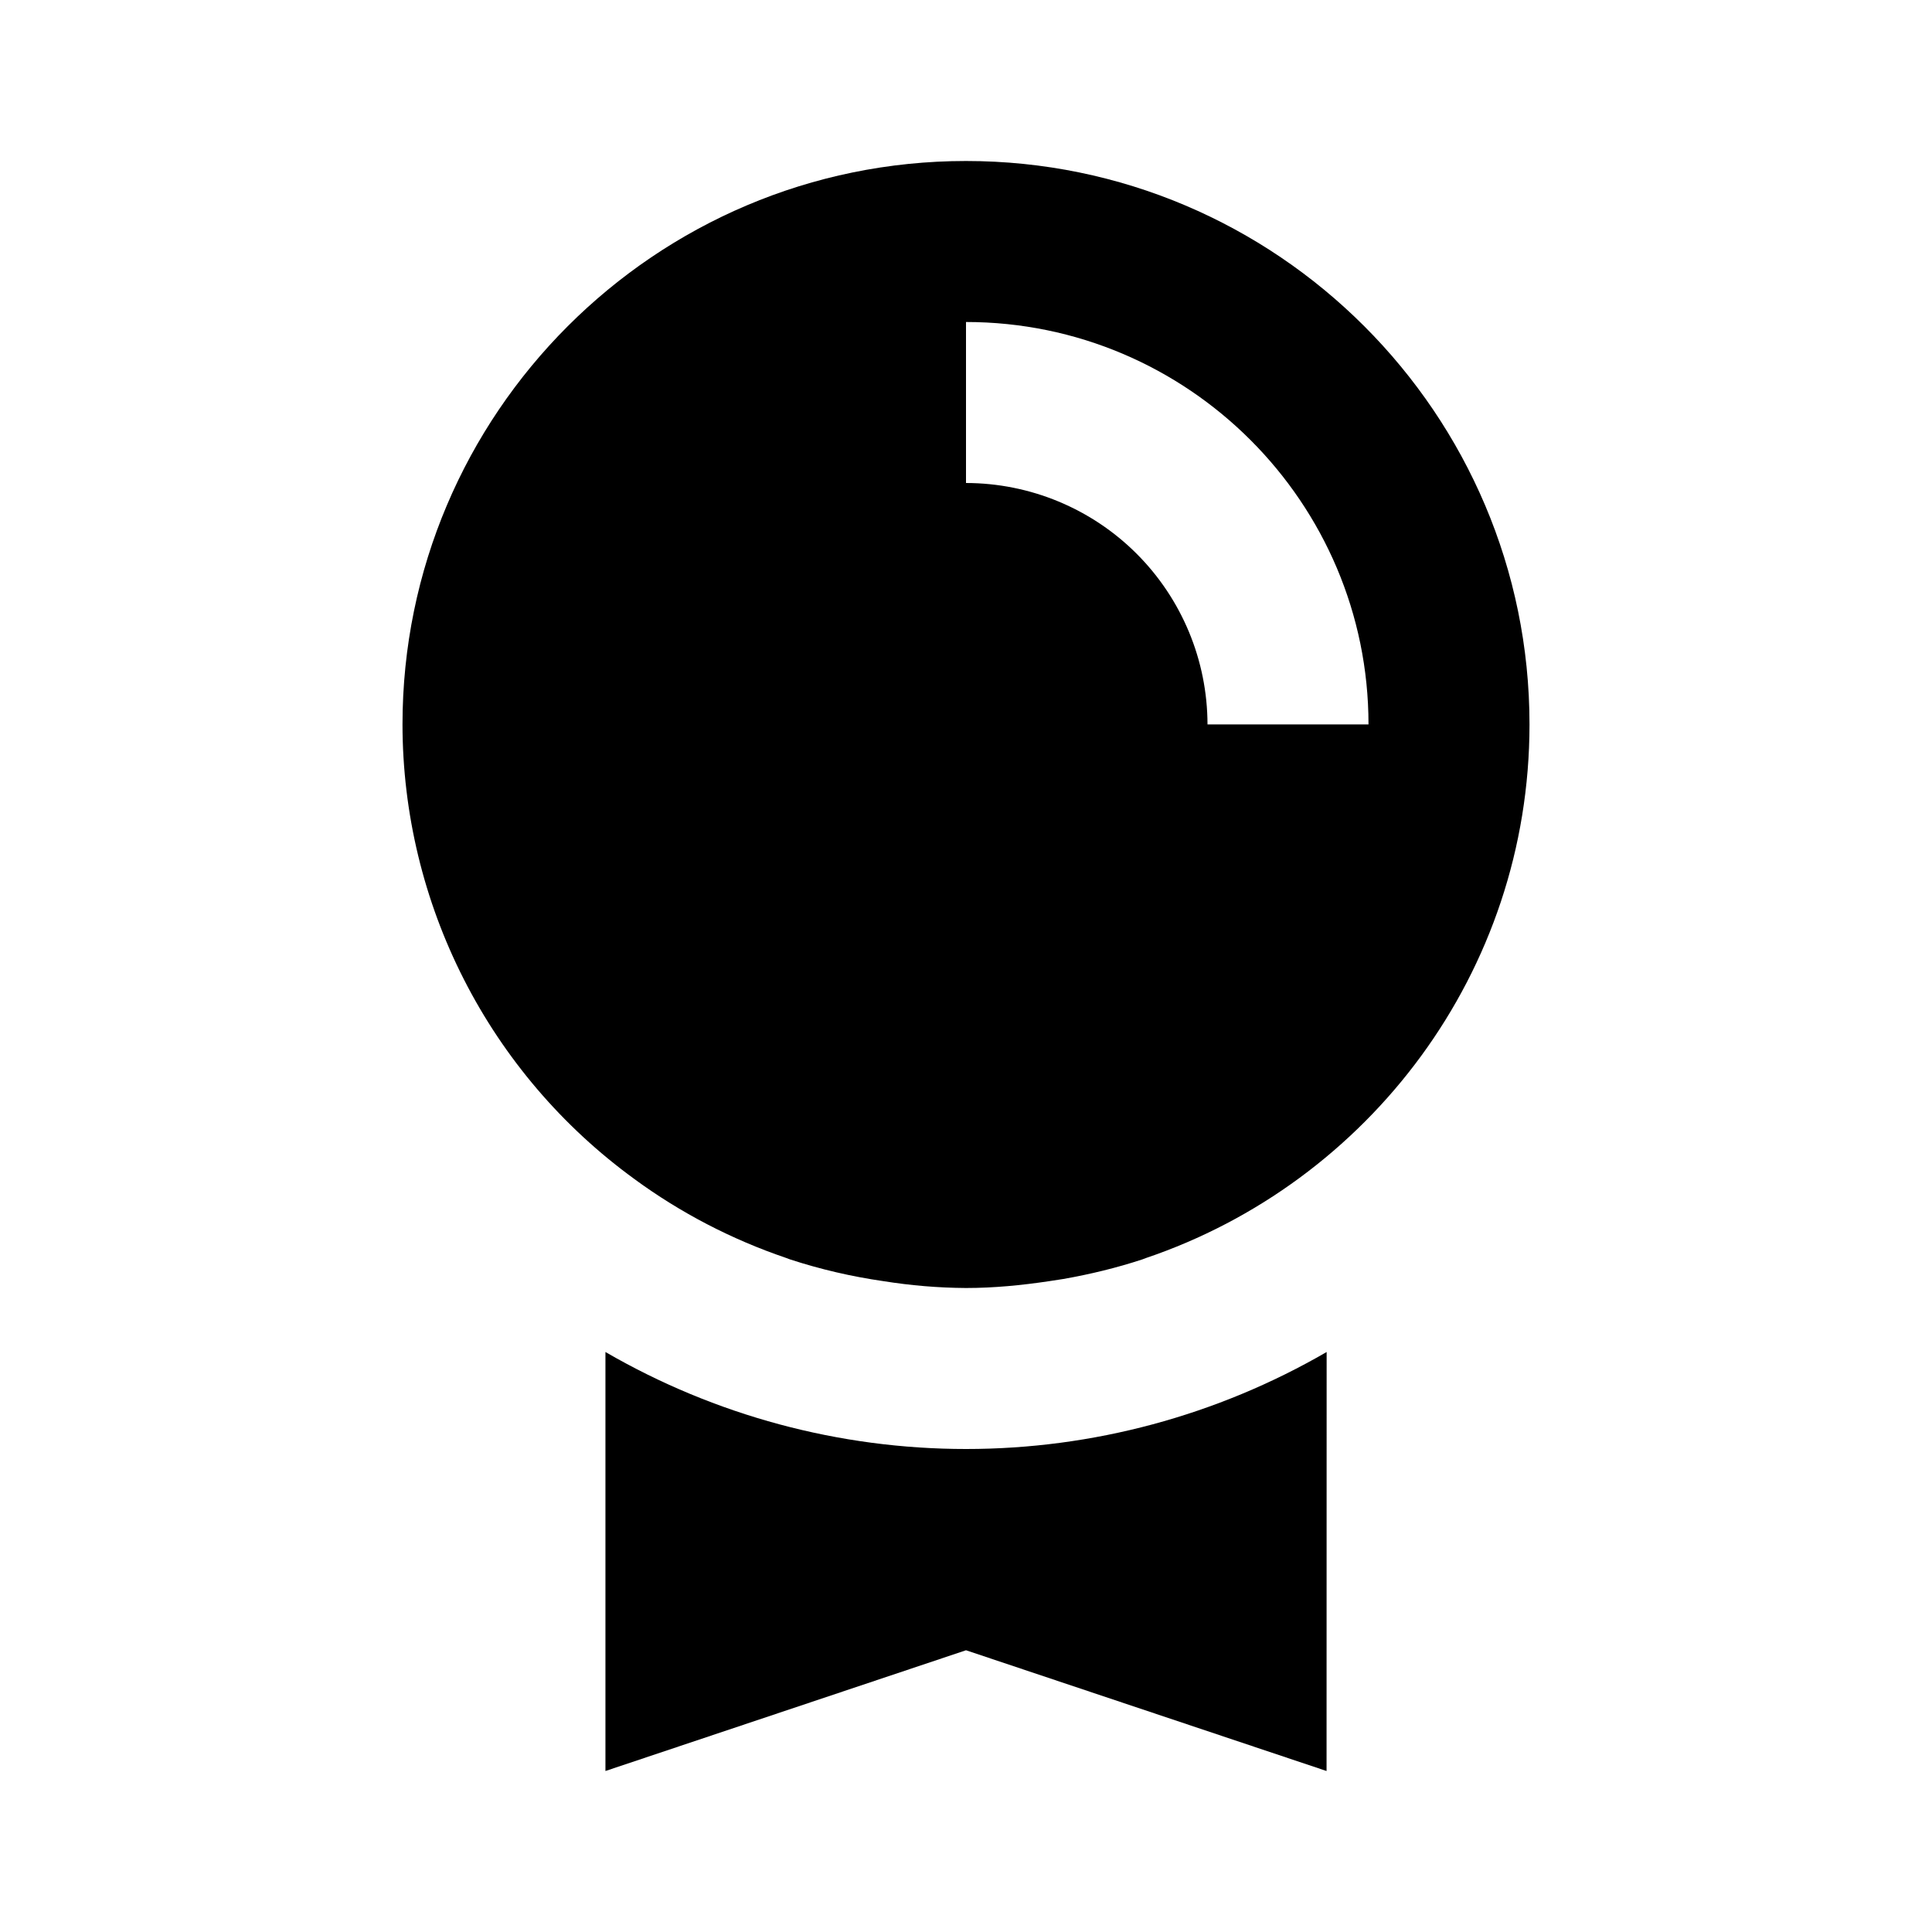 <svg width="24" height="24" viewBox="0 0 24 24" fill="none" xmlns="http://www.w3.org/2000/svg">
<path d="M5 8.999C5.001 10.1 5.263 11.186 5.763 12.167C6.263 13.148 6.988 13.997 7.879 14.645L7.88 14.646C8.453 15.066 9.088 15.396 9.761 15.625L9.812 15.644C10.191 15.768 10.58 15.858 10.975 15.915C11.314 15.969 11.656 15.998 11.999 16H12C12.35 16 12.69 15.966 13.027 15.916L13.209 15.888C13.545 15.829 13.873 15.749 14.19 15.645L14.232 15.629C17 14.693 19 12.078 19 8.999C19 5.14 15.86 2 12 2C8.14 2 5 5.14 5 8.999ZM12 4C14.756 4 17 6.242 17 8.999H15C14.999 8.204 14.682 7.441 14.12 6.879C13.558 6.317 12.795 6.001 12 6V4ZM7.521 16.795V22L12 20.5L16.479 22L16.48 16.795C15.119 17.584 13.574 18 12.001 18C10.427 18 8.882 17.584 7.521 16.795Z" fill="black" style="fill:black;fill-opacity:1;"/>
</svg>
